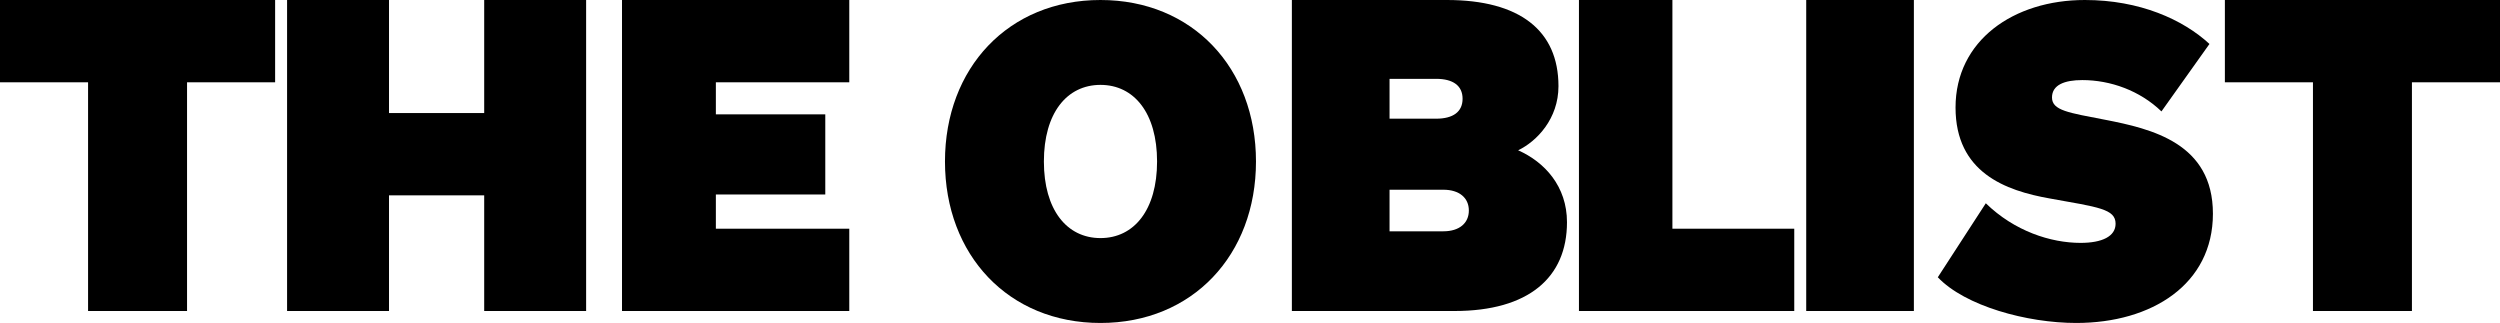 <?xml version="1.0" encoding="UTF-8"?>
<svg width="209px" height="27px" viewBox="0 0 209 27" version="1.1" xmlns="http://www.w3.org/2000/svg" xmlns:xlink="http://www.w3.org/1999/xlink">
    <title>THE OBLIST</title>
    <g id="Page-1" stroke="none" stroke-width="1" fill="none" fill-rule="evenodd">
        <g id="Medium" transform="translate(-328, -179)" fill="#000000" fill-rule="nonzero">
            <g id="THE-OBLIST" transform="translate(328, 179)">
                <polygon id="Path" points="23 6.88 23 0 0 0 0 6.88 7.363 6.88 7.363 26 15.637 26 15.637 6.88"></polygon>
                <polygon id="Path" points="40.479 0 40.479 9.451 32.521 9.451 32.521 0 24 0 24 26 32.521 26 32.521 16.331 40.479 16.331 40.479 26 49 26 49 0"></polygon>
                <polygon id="Path" points="52 0 52 26 71 26 71 19.12 59.846 19.12 59.846 16.259 68.994 16.259 68.994 9.56 59.846 9.56 59.846 6.88 71 6.88 71 0"></polygon>
                <path d="M79,13.5 C79,21.323 84.308,27 92,27 C99.692,27 105,21.323 105,13.5 C105,5.677 99.692,0 92,0 C84.308,0 79,5.677 79,13.5 Z M96.731,13.5 C96.731,17.539 94.817,19.904 92,19.904 C89.183,19.904 87.269,17.539 87.269,13.5 C87.269,9.461 89.183,7.096 92,7.096 C94.817,7.096 96.731,9.461 96.731,13.5 Z" id="Shape"></path>
                <path d="M108,26 L121.598,26 C127.779,26 131,23.212 131,18.577 C131,15.571 129.127,13.543 126.917,12.565 C128.49,11.805 130.288,9.922 130.288,7.206 C130.288,2.535 127.029,0 120.961,0 L108,0 L108,26 Z M116.166,9.922 L116.166,6.591 L120.062,6.591 C121.485,6.591 122.272,7.17 122.272,8.256 C122.272,9.343 121.485,9.922 120.062,9.922 L116.166,9.922 Z M116.166,15.861 L120.661,15.861 C122.01,15.861 122.796,16.549 122.796,17.599 C122.796,18.649 122.01,19.337 120.661,19.337 L116.166,19.337 L116.166,15.861 Z" id="Shape"></path>
                <polygon id="Path" points="132 26 150 26 150 19.12 139.813 19.12 139.813 0 132 0"></polygon>
                <polygon id="Path" points="160 0 151 0 151 26 160 26"></polygon>
                <path d="M162,23.179 C164.278,25.581 169.45,27 173.572,27 C179.901,27 185,23.761 185,17.867 C185,11.972 179.901,10.771 175.959,10.007 C172.958,9.425 171.547,9.243 171.547,8.151 C171.547,7.096 172.596,6.695 174.079,6.695 C176.429,6.695 178.888,7.569 180.697,9.315 L184.711,3.675 C182.505,1.637 178.888,0 174.296,0 C168.329,0 163.483,3.384 163.483,8.988 C163.483,14.41 167.642,15.938 171.366,16.593 C175.417,17.321 176.863,17.466 176.863,18.704 C176.863,19.759 175.742,20.305 173.934,20.305 C171.439,20.305 168.401,19.322 166.014,16.993 L162,23.179 Z" id="Path"></path>
                <polygon id="Path" points="209 6.88 209 0 186 0 186 6.88 193.363 6.88 193.363 26 201.637 26 201.637 6.88"></polygon>
            </g>
        </g>
    </g>
</svg>